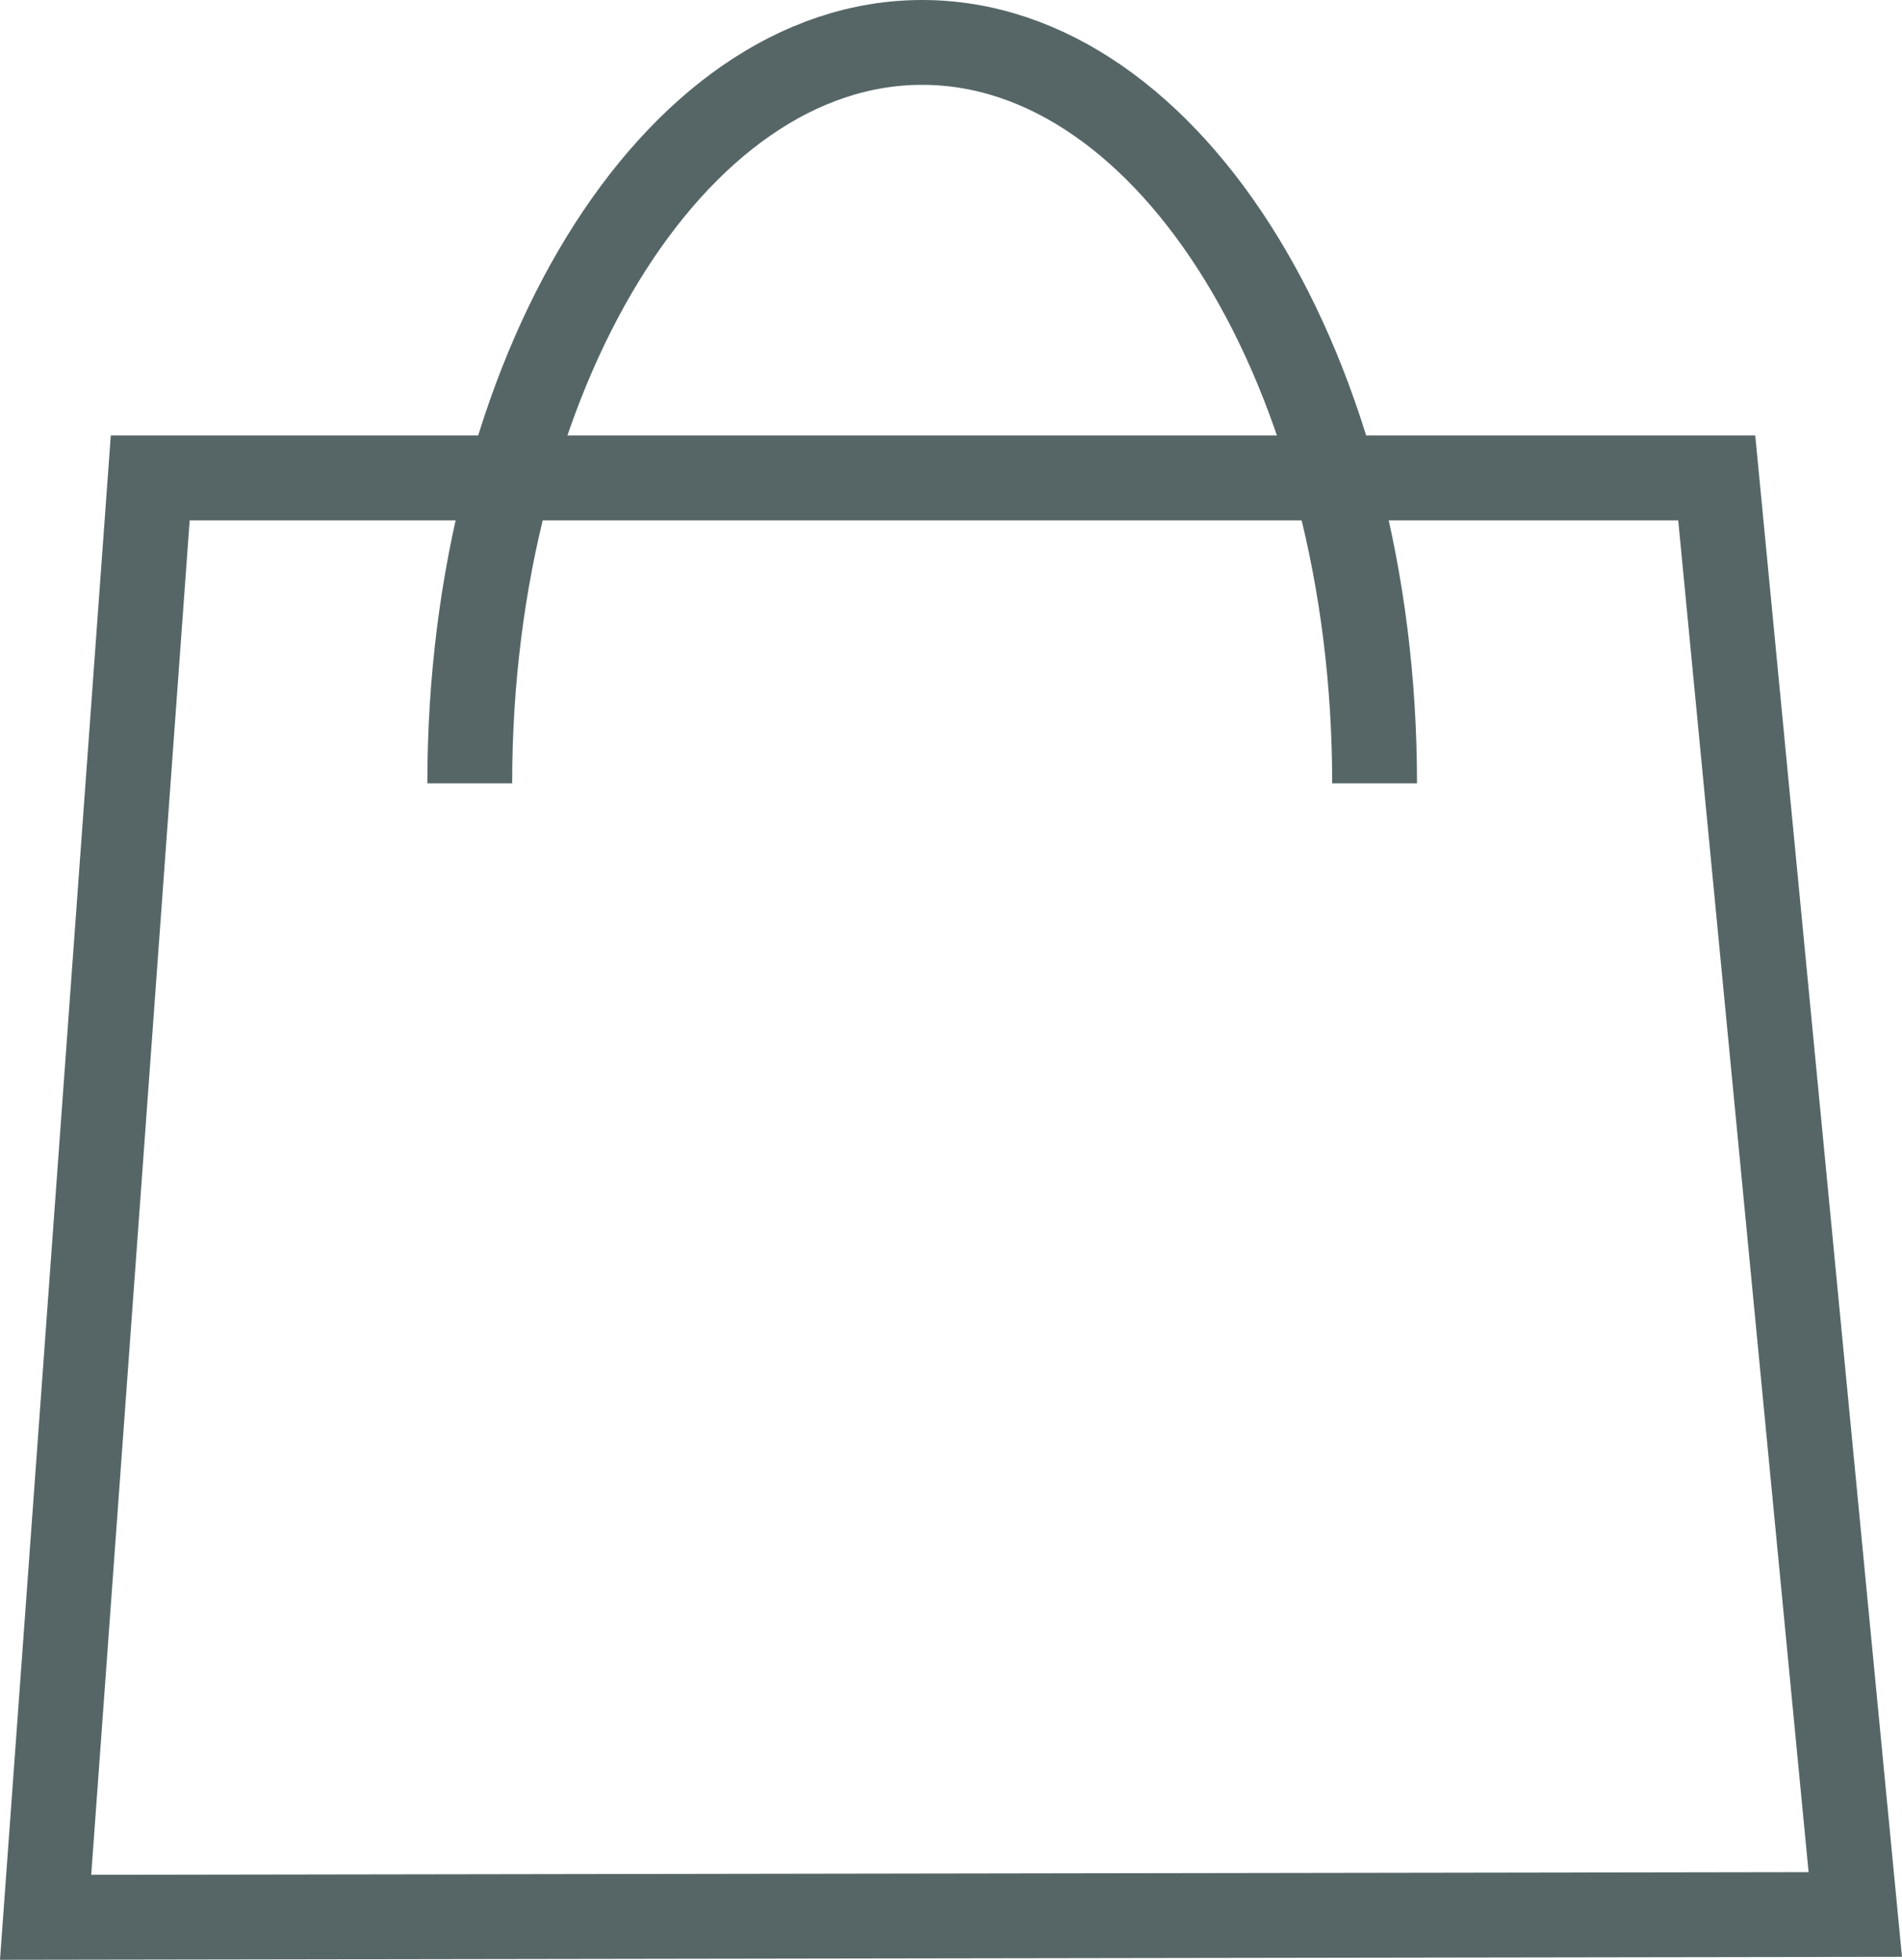 <svg xmlns="http://www.w3.org/2000/svg" version="1.1" id="Calque_4" x="0" y="0" viewBox="0 0 67.265 69.303" xml:space="preserve" width="67.265" height="69.303"><style type="text/css" id="style2">.st0{fill:none;stroke:#566666;stroke-width:3;stroke-miterlimit:10}</style><path class="st0" id="polygon4" fill="none" stroke="#566666" stroke-width="3" stroke-miterlimit="10" d="M65.613 67.7l-64 .1 3.7-50.9h55.4z"/><path class="st0" d="M16.613 27.7c0-14.5 7.2-26.2 16-26.2s16 11.7 16 26.2" id="path6" fill="none" stroke="#566666" stroke-width="3" stroke-miterlimit="10"/></svg>